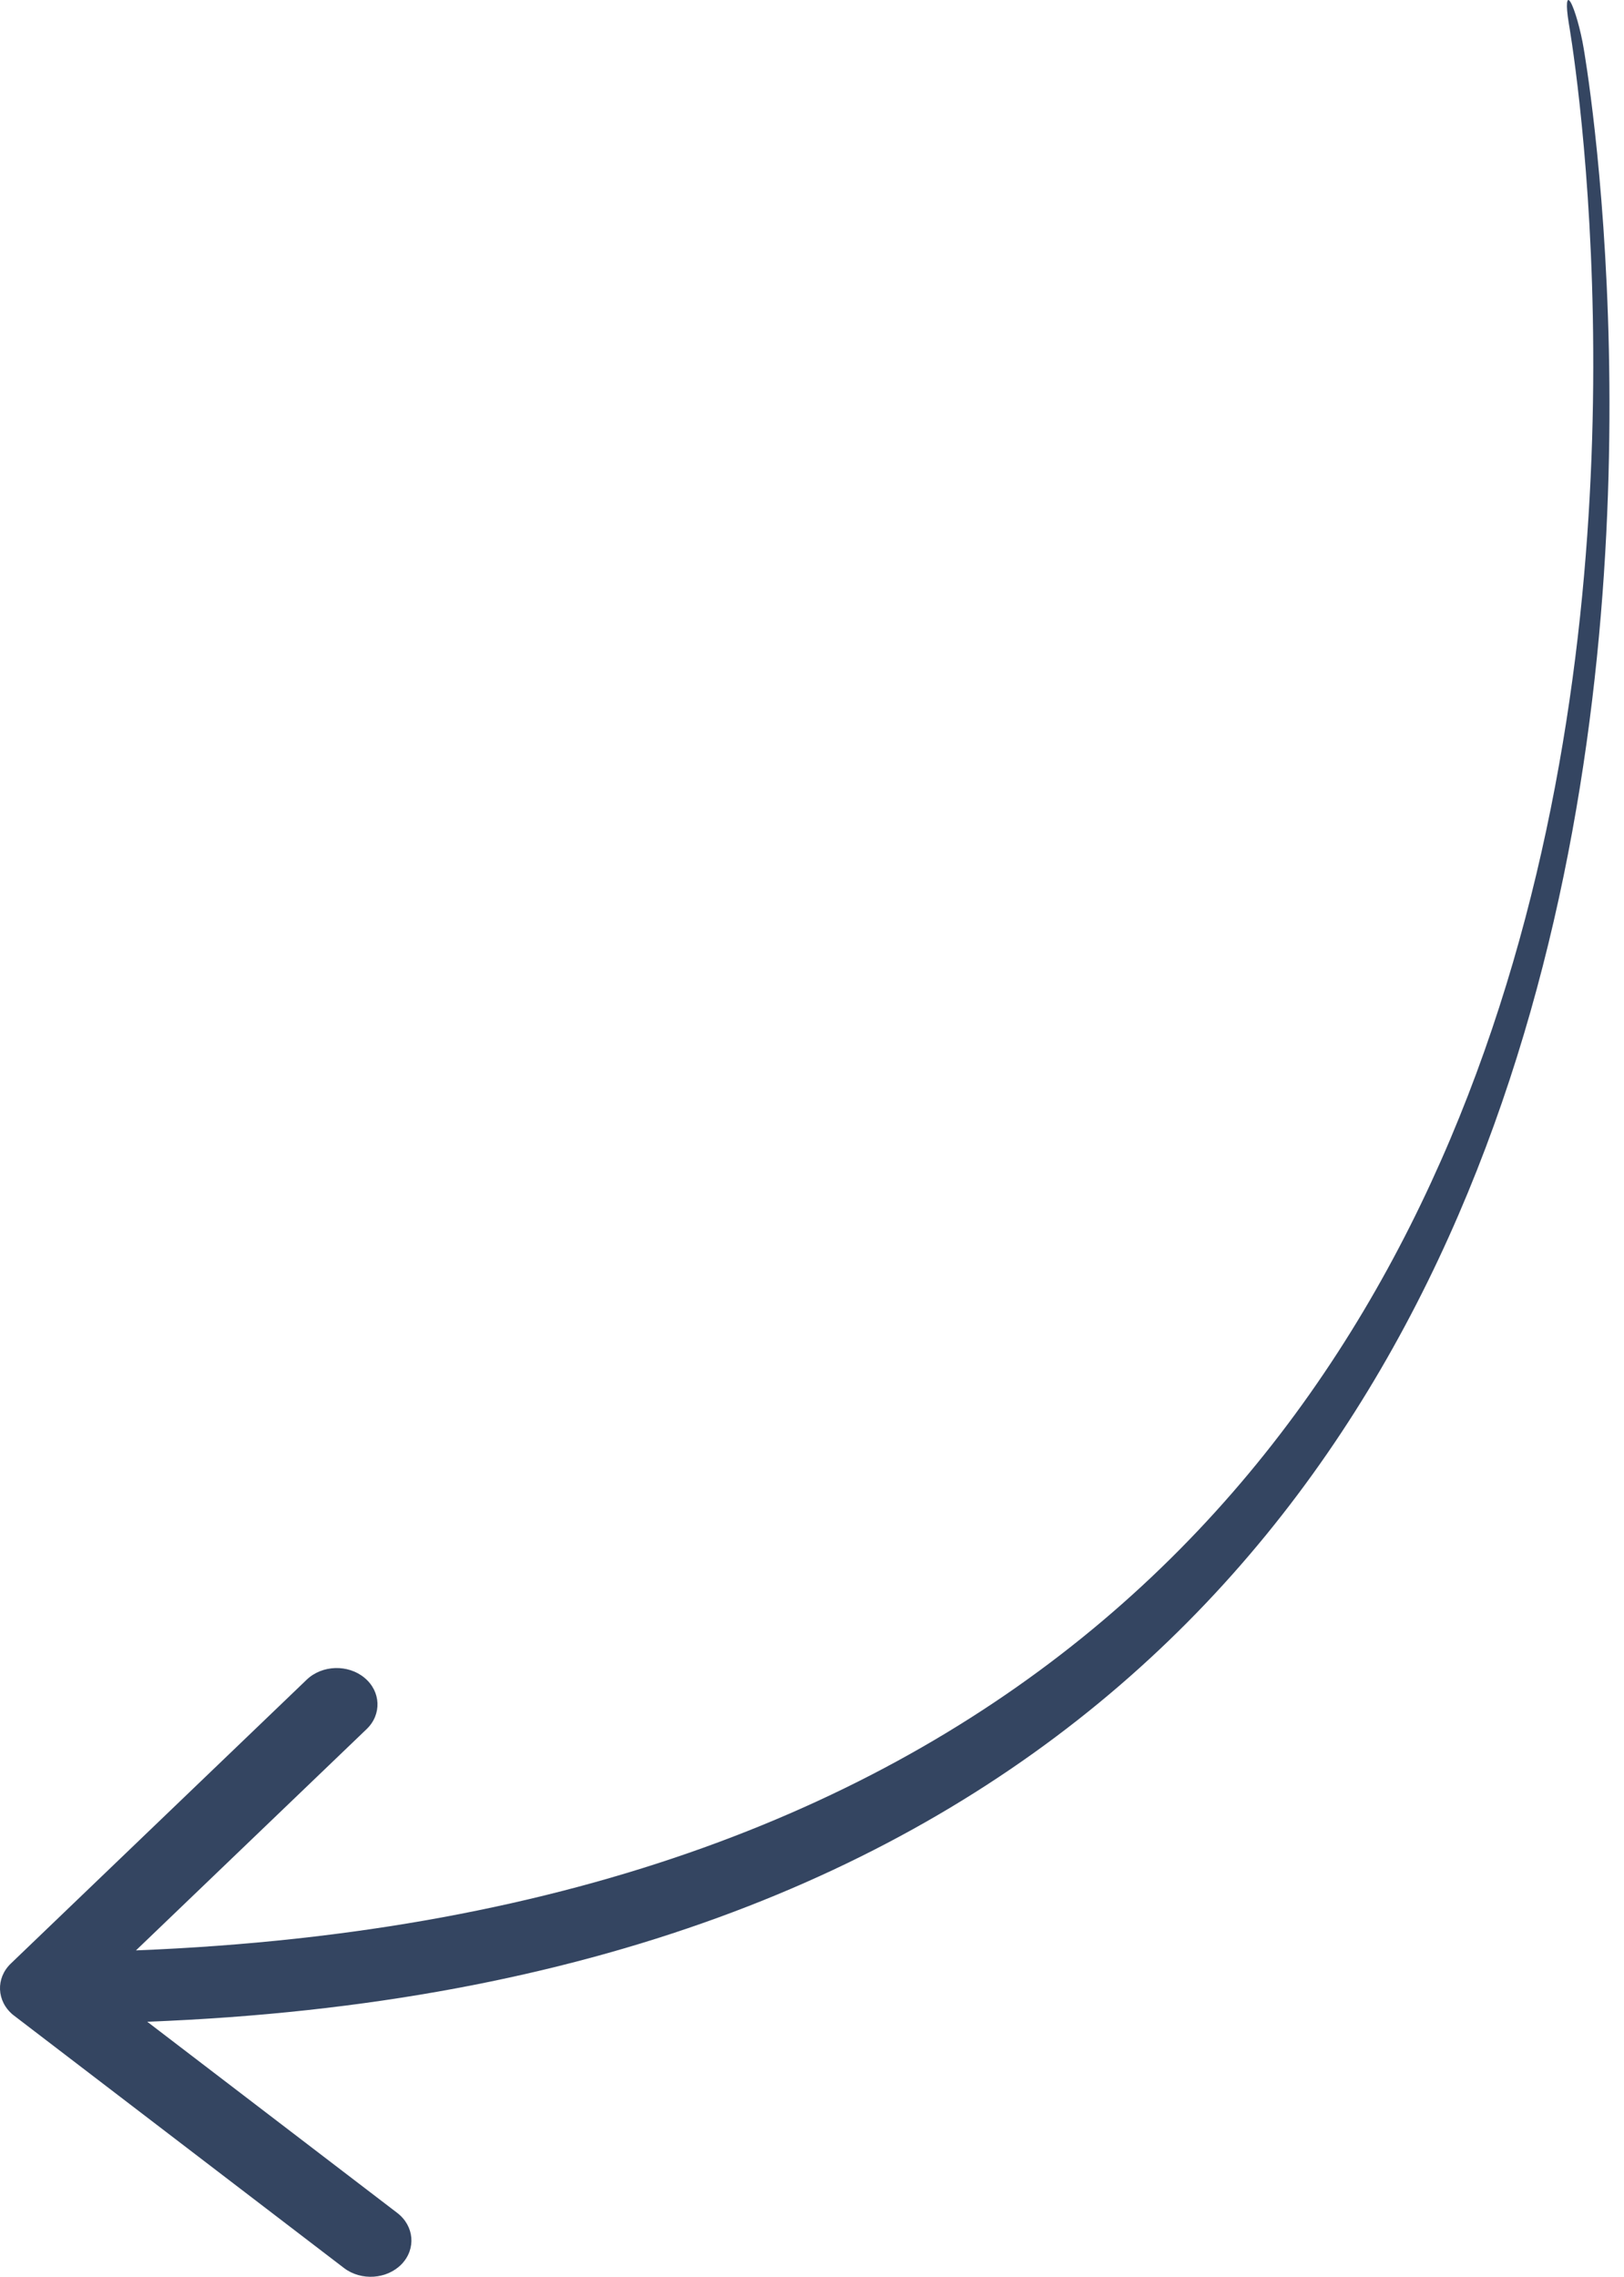 <svg xmlns="http://www.w3.org/2000/svg" width="107" height="150" viewBox="0 0 107 150" fill="none"><path d="M103.358 1.502C103.159 0.292 103.218 -0.308 103.488 0.158C103.757 0.624 104.146 1.987 104.345 3.197C104.405 3.562 126.475 128.722 9.703 133.197L26.168 145.788C27.296 146.648 27.425 148.16 26.465 149.164C25.499 150.167 23.8 150.283 22.672 149.428L0.856 132.741C-0.229 131.843 -0.293 130.321 0.721 129.356L20.212 110.657C21.221 109.691 22.931 109.634 24.016 110.537C25.1 111.434 25.165 112.957 24.151 113.922L8.959 128.496C124.965 123.92 103.418 1.858 103.358 1.507L103.358 1.502Z" fill="#344561"></path></svg>